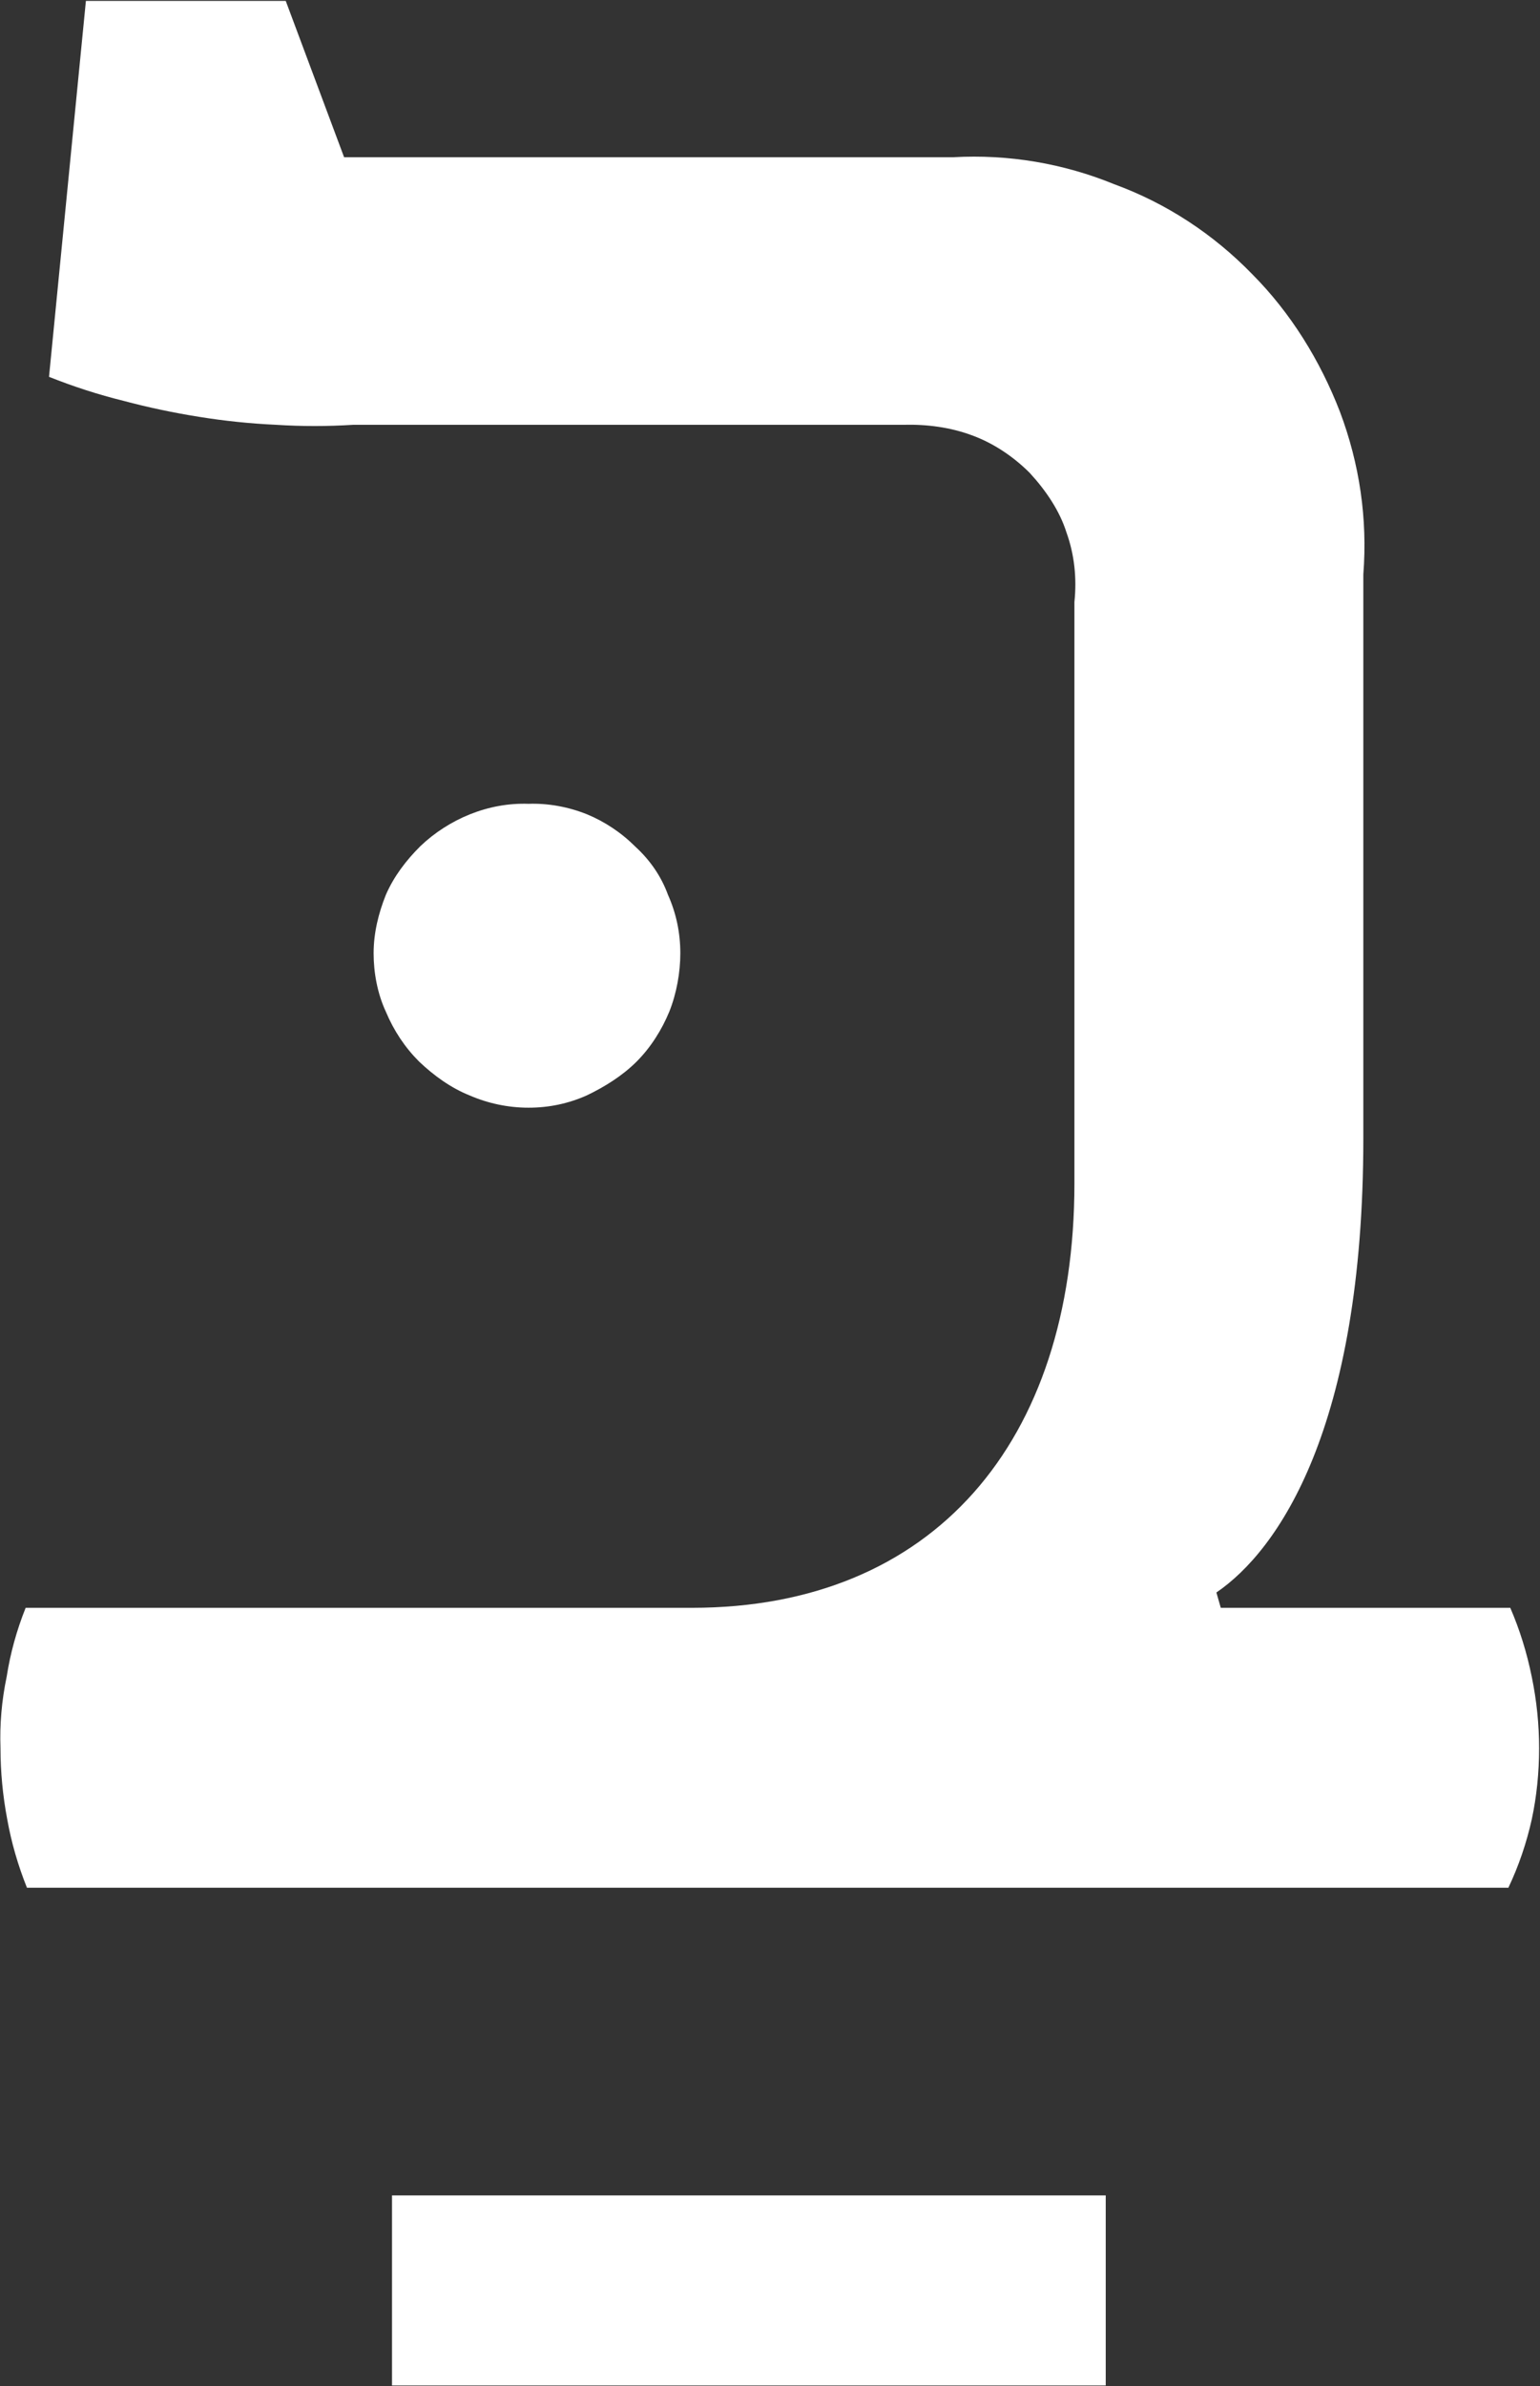 <svg version="1.2" xmlns="http://www.w3.org/2000/svg" viewBox="0 0 1549 2398" width="1549" height="2398"><rect x="0" y="0" width="1549" height="2398" fill="#333333" stroke="none"/><style>.a{fill:#fff}</style><path fill-rule="evenodd" class="a" d="m1519.1 1615.8q14.2 32.8 21.6 69.3 7.4 35.8 7.4 71.7 0 37.1-7.4 71.7-8 35.9-23.5 68.6h-1490.1q-13.6-34-19.8-68.6-6.8-35.9-6.8-71.7-1.3-35.9 6.2-71.7 5.5-35.3 19.1-69.3h670.3c242.4 0 384.6-166.3 384.6-426.6v-584.2c2.5-24.1 0-47.6-8-69.9-6.8-21.6-20.5-42-37.1-60-16.1-16-35.9-29.6-58.2-37.7-21.6-8-45.1-11.1-68.6-10.5h-553.4q-39 2.5-77.9 0-39-1.8-77.3-8-39-6.2-76.1-16.1-37.7-9.3-74.8-24.1l37.1-377.8h201l58.7 157.1h612.8c55.6-3.1 110.7 6.2 162 27.2 52.5 19.2 99.5 50.1 138.5 90.2 38.9 39 68.6 87.2 88.4 138.5 19.8 52.6 27.8 107.6 23.5 163.3v566.3c0 291.8-85.9 414.8-147.8 456.9l4.4 15.4zm-845.9-599.1c-7.4 18-18.6 35.9-32.8 50.1-14.2 14.2-32.1 25.4-50.1 34q-27.8 12.4-58.7 12.4c-20.4 0-40.8-4.3-59.4-12.4-18.5-7.4-35.8-19.8-50.7-34q-21.3-21.3-33.4-50.1c-8.6-18.5-12.3-39.5-12.3-58.7 0-20.4 4.9-40.2 12.3-58.7 8.1-18.6 20.4-34.7 34.7-48.9 14.2-13.6 31.5-24.7 50-32.1 18.6-7.4 38.4-11.2 58.8-10.5 19.8-0.7 40.2 3.1 58.7 10.5 18 7.4 34.7 18.5 48.9 32.7 14.8 13.6 25.9 29.7 32.7 48.3q12.4 27.8 12.4 58.7c0 19.2-3.7 40.2-11.1 58.7zm439 1189.6v191h-717.9v-191z"/></svg>